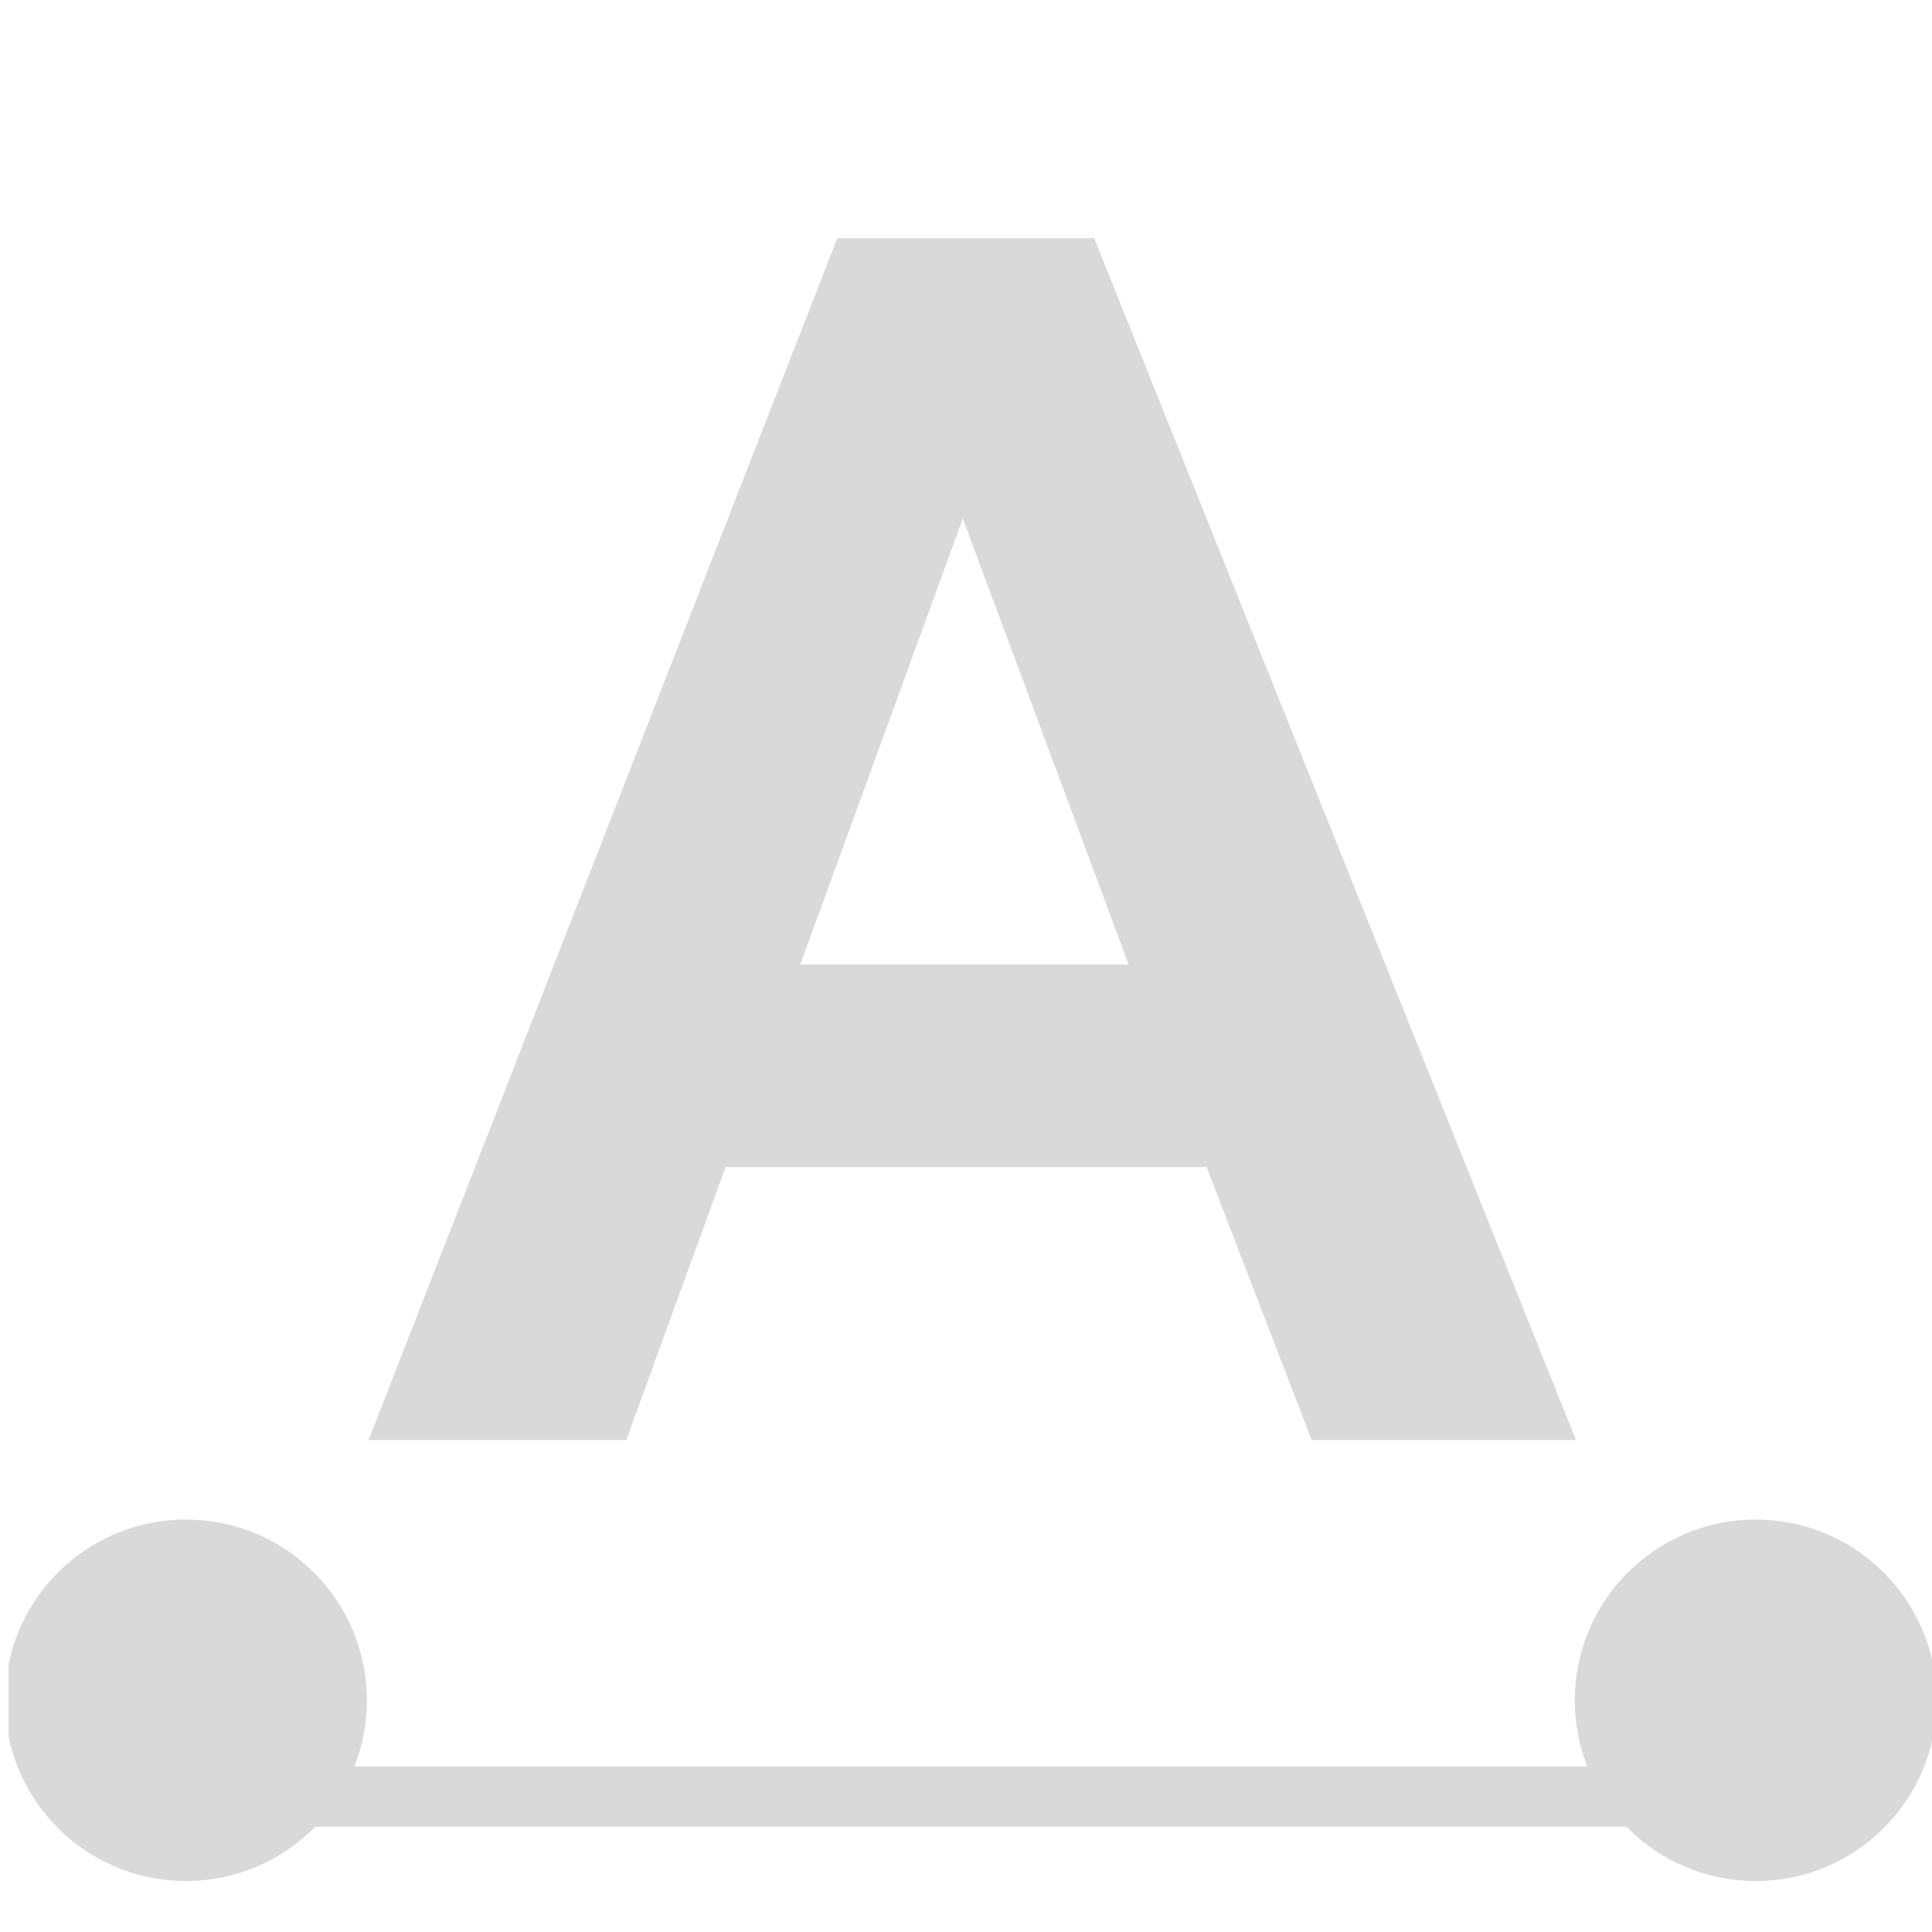 <?xml version="1.0" encoding="UTF-8" standalone="no"?>
<!DOCTYPE svg PUBLIC "-//W3C//DTD SVG 1.1//EN" "http://www.w3.org/Graphics/SVG/1.1/DTD/svg11.dtd">
<svg width="100%" height="100%" viewBox="0 0 16 16" version="1.1" xmlns="http://www.w3.org/2000/svg" xmlns:xlink="http://www.w3.org/1999/xlink" xml:space="preserve" xmlns:serif="http://www.serif.com/" style="fill-rule:evenodd;clip-rule:evenodd;stroke-linejoin:round;stroke-miterlimit:2;">
    <g transform="matrix(1,0,0,1,-284,-692)">
        <g transform="matrix(1.377,0,0,0.361,-1193.7,668.024)">
            <g id="baseline-mode" serif:id="baseline mode" transform="matrix(1.162,0,0,4.427,58.756,-6352.33)">
                <rect x="873" y="1450" width="10" height="10" style="fill:none;"/>
                <clipPath id="_clip1">
                    <rect x="873" y="1450" width="10" height="10"/>
                </clipPath>
                <g clip-path="url(#_clip1)">
                    <g transform="matrix(0.625,0,0,0.625,695.5,1017.5)">
                        <path d="M298.5,706.134L299,706C299.552,706 298,707.552 298,707L286,707C286,707.552 284.448,706 285,706L285.5,706.134C285.652,706.222 285.778,706.348 285.866,706.5L298.134,706.5C298.222,706.348 298.348,706.222 298.5,706.134Z" style="fill:rgb(217,217,217);"/>
                    </g>
                    <g transform="matrix(0.619,0,0,0.619,856.346,1007.77)">
                        <circle cx="41.513" cy="728.513" r="1.513" style="fill:rgb(217,217,217);"/>
                    </g>
                    <g transform="matrix(0.619,0,0,0.619,848.221,1007.77)">
                        <circle cx="41.513" cy="728.513" r="1.513" style="fill:rgb(217,217,217);"/>
                    </g>
                    <g transform="matrix(0.779,0,0,0.779,803.195,750.039)">
                        <path d="M100.022,908L98.266,908L97.568,906.184L94.372,906.184L93.712,908L92,908L95.114,900.005L96.821,900.005L100.022,908ZM97.05,904.837L95.948,901.87L94.868,904.837L97.05,904.837Z" style="fill:rgb(217,217,217);fill-rule:nonzero;"/>
                    </g>
                </g>
            </g>
        </g>
    </g>
</svg>
